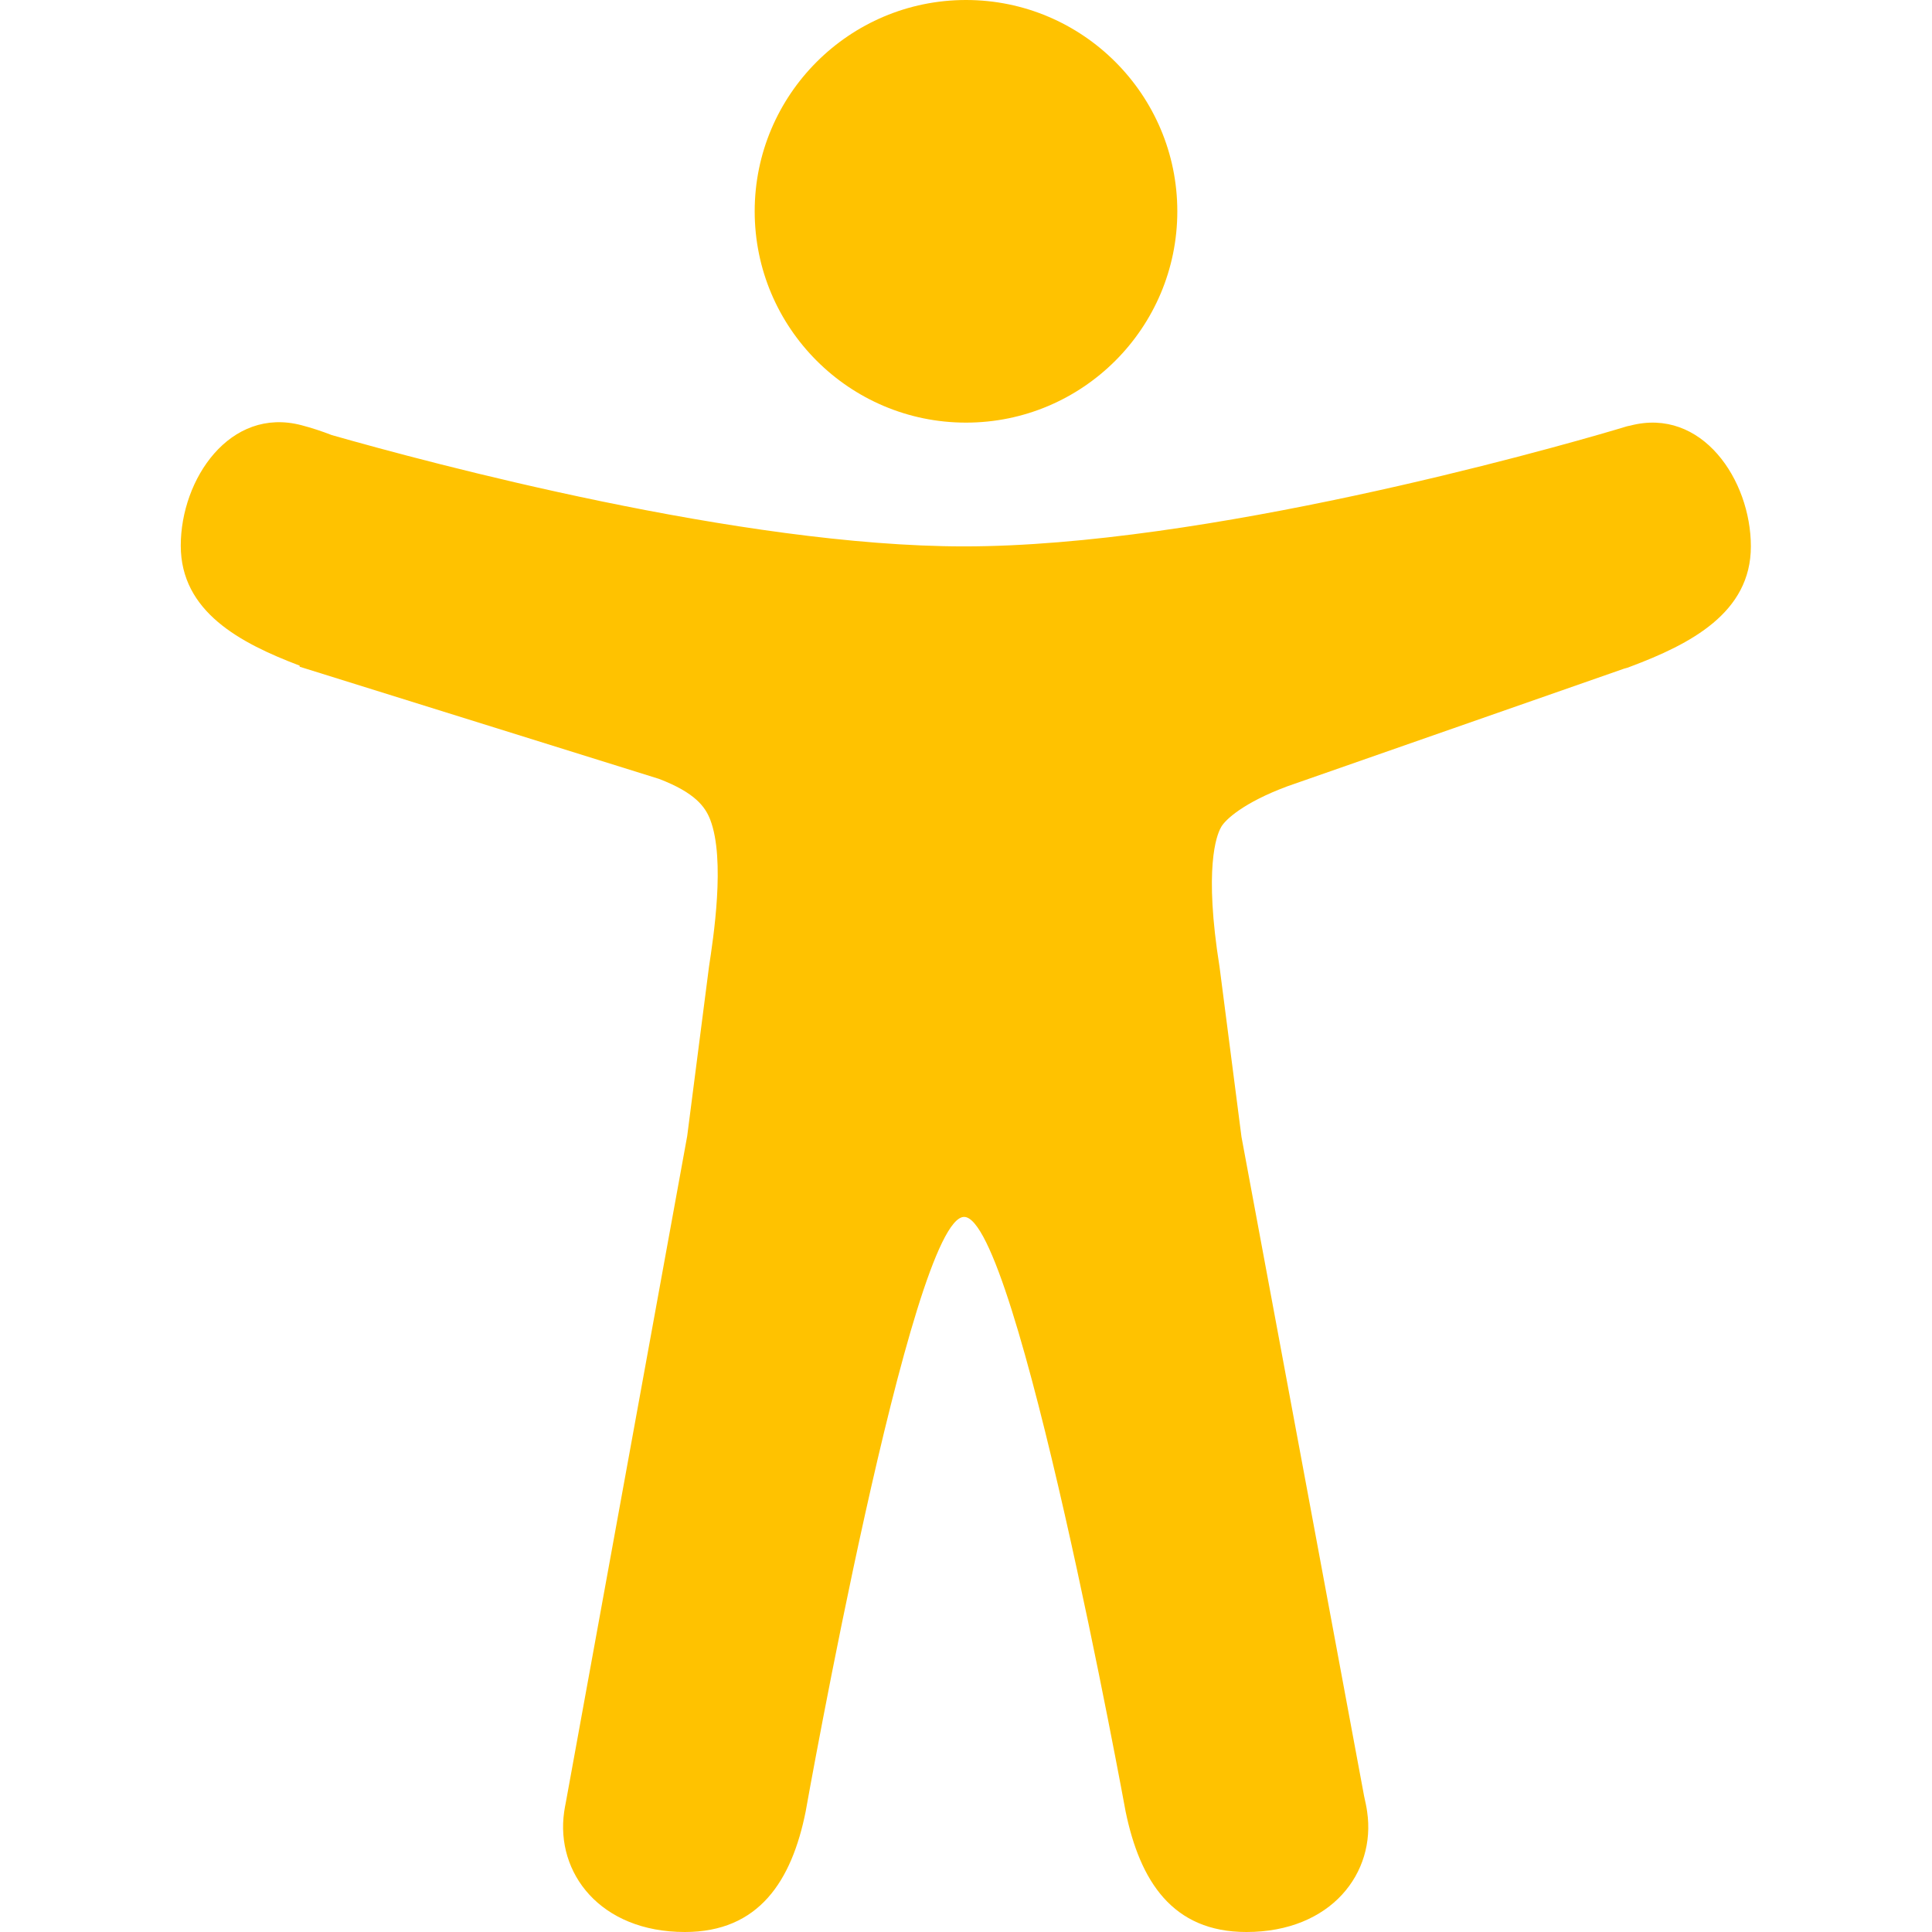 <svg width="32" height="32" viewBox="0 0 32 32" fill="none" xmlns="http://www.w3.org/2000/svg">
<path d="M16 7C17.931 7 19.5 5.431 19.5 3.5C19.5 1.569 17.931 0 16 0C14.069 0 12.5 1.569 12.5 3.5C12.5 5.431 14.069 7 16 7Z" fill="#FFC200"/>
<path d="M27 7.05L26.969 7.056L26.944 7.062C26.882 7.081 26.819 7.1 26.757 7.118C25.594 7.462 19.95 9.05 15.969 9.05C12.275 9.05 7.138 7.675 5.494 7.206C5.332 7.143 5.163 7.087 4.994 7.043C3.807 6.731 2.994 7.937 2.994 9.037C2.994 10.131 3.975 10.65 4.963 11.025V11.043L10.913 12.9C11.519 13.131 11.682 13.368 11.763 13.575C12.019 14.237 11.813 15.55 11.744 16.006L11.382 18.818L9.375 29.837C9.369 29.868 9.363 29.9 9.357 29.931L9.344 30.012C9.2 31.018 9.938 32 11.344 32C12.569 32 13.113 31.156 13.344 30.006C13.344 30.006 15.094 20.156 15.969 20.156C16.844 20.156 18.644 30.006 18.644 30.006C18.882 31.156 19.419 32 20.644 32C22.05 32 22.794 31.018 22.644 30.006C22.632 29.918 22.613 29.837 22.594 29.75L20.563 18.831L20.2 16.018C19.938 14.381 20.15 13.837 20.219 13.712C20.219 13.712 20.225 13.706 20.225 13.7C20.294 13.575 20.6 13.293 21.319 13.025L26.9 11.075C26.932 11.068 26.969 11.056 27 11.043C28 10.668 29 10.15 29 9.05C29 7.95 28.188 6.737 27 7.05Z" fill="#FFC200"/>
</svg>
